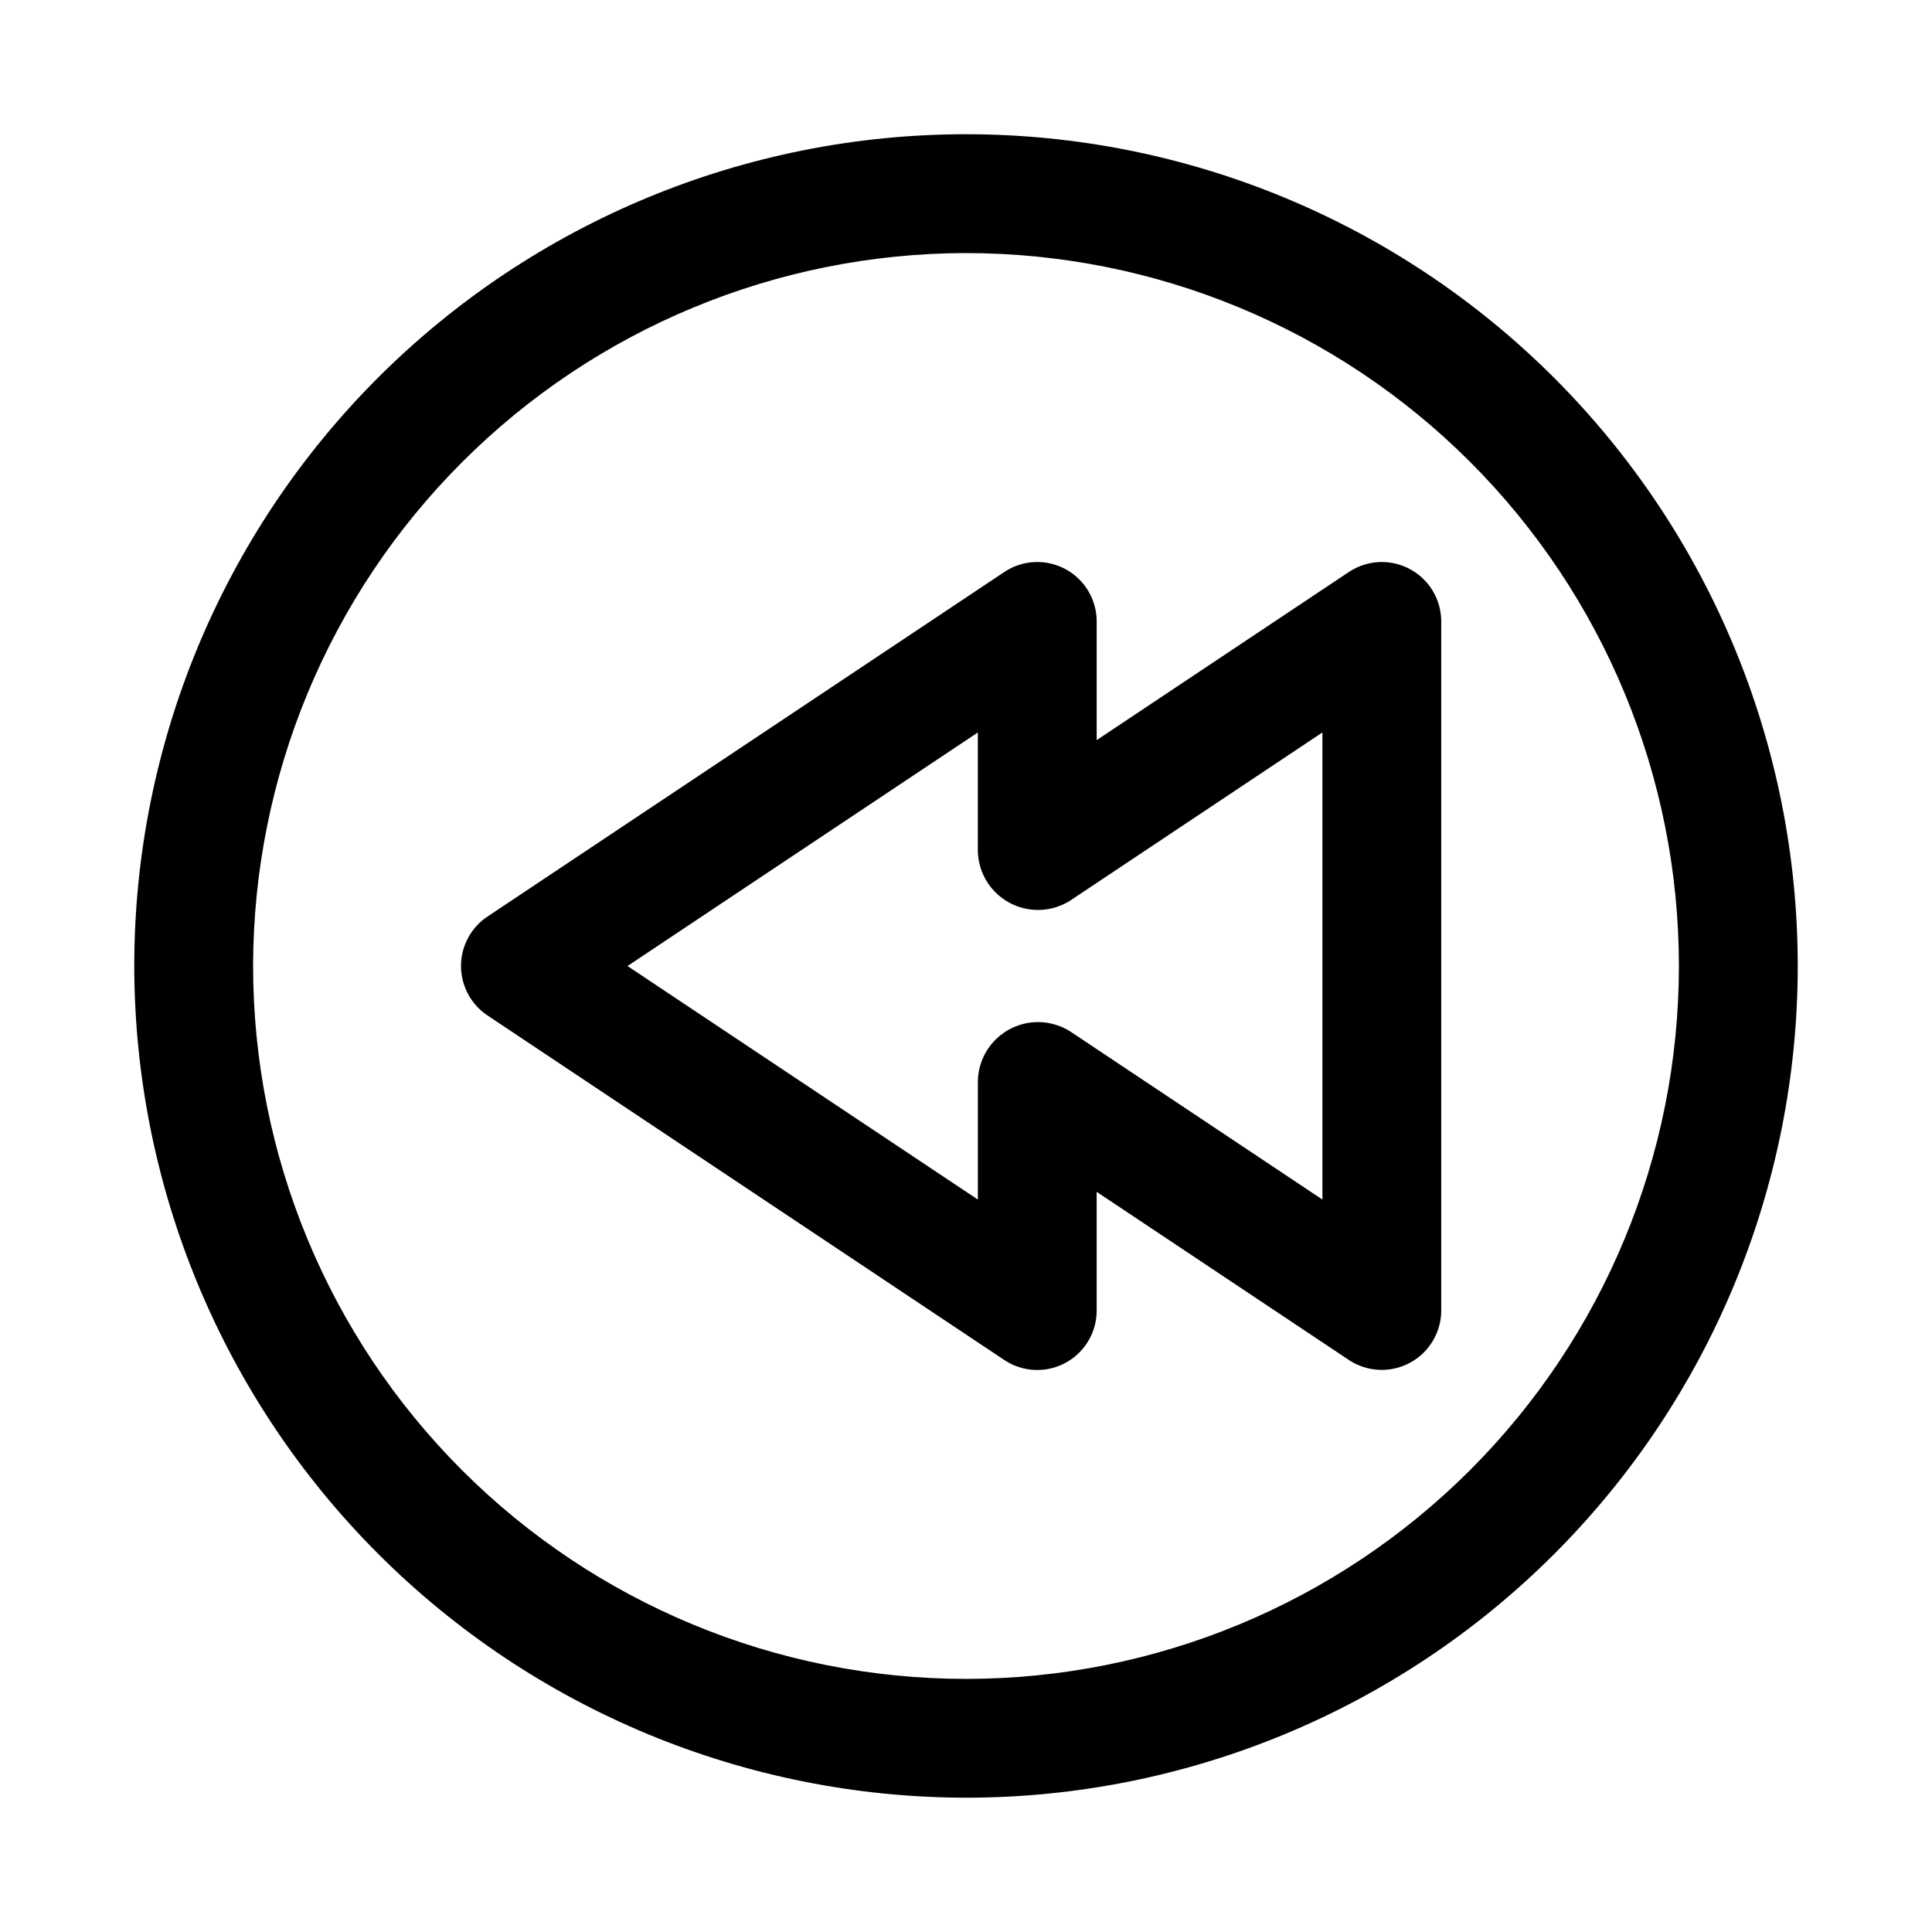 <?xml version="1.0" encoding="UTF-8"?>
<!-- Uploaded to: SVG Repo, www.svgrepo.com, Generator: SVG Repo Mixer Tools -->
<svg fill="#000000" width="800px" height="800px" version="1.1" viewBox="144 144 512 512" xmlns="http://www.w3.org/2000/svg">
 <g>
  <path d="m400 620.41c58.457 0 114.52-23.223 155.86-64.559 41.336-41.336 64.559-97.398 64.559-155.86 0-58.461-23.223-114.52-64.559-155.86-41.336-41.336-97.398-64.559-155.86-64.559-58.461 0-114.52 23.223-155.86 64.559s-64.559 97.398-64.559 155.86c0.066 58.438 23.309 114.46 64.633 155.79 41.32 41.32 97.348 64.562 155.79 64.629zm0-409.34c50.105 0 98.16 19.906 133.59 55.336 35.434 35.43 55.336 83.484 55.336 133.59 0 50.105-19.902 98.16-55.336 133.59-35.43 35.434-83.484 55.336-133.59 55.336-50.109 0-98.164-19.902-133.59-55.336-35.43-35.43-55.336-83.484-55.336-133.59 0.055-50.09 19.977-98.113 55.398-133.53 35.418-35.422 83.441-55.344 133.53-55.398z"/>
  <path d="m273.18 413.1 136.97 91.316c3.18 2.117 7.016 3.008 10.801 2.508 3.785-0.5 7.258-2.359 9.773-5.231s3.906-6.559 3.906-10.379v-31.461l66.836 44.555h-0.004c3.18 2.106 7.016 2.992 10.793 2.488 3.781-0.504 7.25-2.359 9.766-5.223 2.516-2.867 3.91-6.547 3.922-10.359v-182.63c-0.004-3.816-1.391-7.5-3.906-10.371-2.516-2.867-5.988-4.727-9.773-5.231-3.781-0.5-7.617 0.387-10.797 2.504l-66.836 44.559v-31.461c0-3.816-1.391-7.504-3.906-10.375s-5.988-4.731-9.773-5.234c-3.785-0.5-7.621 0.391-10.801 2.512l-136.97 91.316v-0.004c-4.379 2.922-7.008 7.836-7.008 13.102 0 5.262 2.629 10.176 7.008 13.098zm129.96-74.992v31.457c0.086 3.781 1.512 7.41 4.027 10.238 2.516 2.824 5.953 4.664 9.699 5.188 3.746 0.527 7.555-0.301 10.75-2.324l66.836-44.559v123.79l-66.836-44.555h0.004c-3.195-2.023-7.004-2.848-10.75-2.324-3.746 0.527-7.184 2.367-9.699 5.191-2.512 2.824-3.941 6.449-4.027 10.23v31.457l-92.852-61.891z"/>
 </g>
</svg>